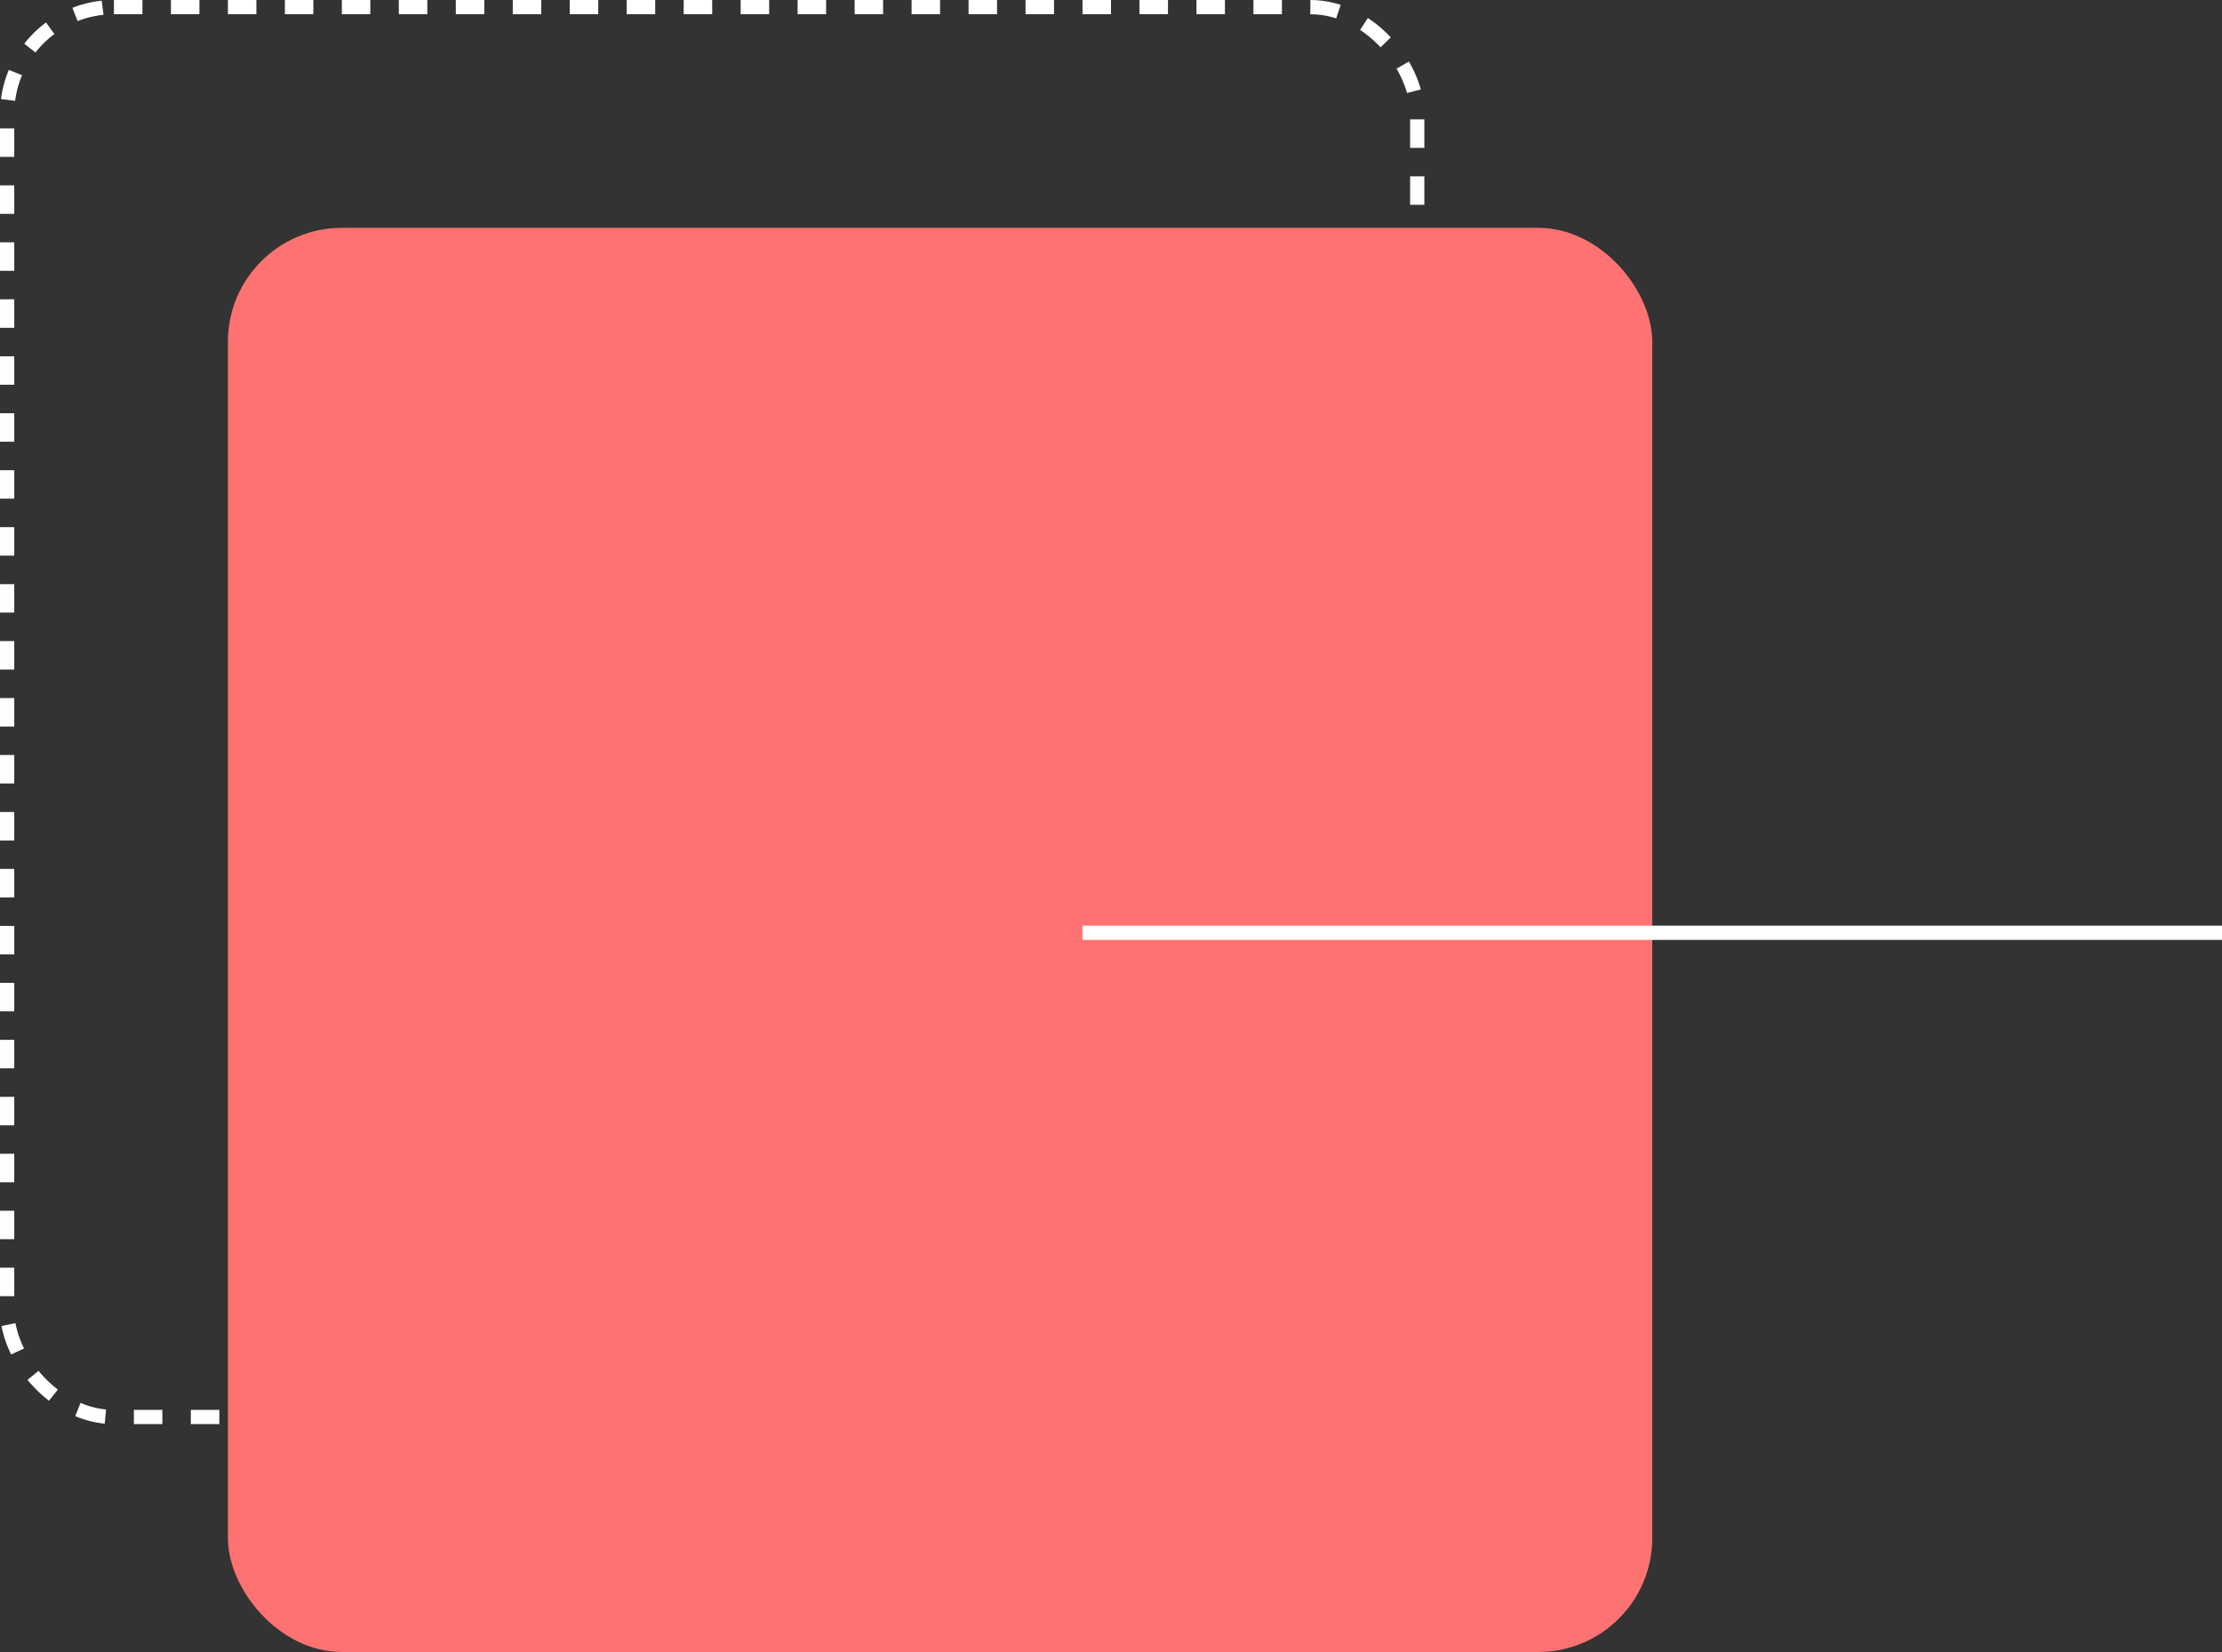 <svg xmlns="http://www.w3.org/2000/svg" width="156" height="116" viewBox="0 0 156 116" fill="none"><rect x="0" y="0" width="156" height="116" fill="#333333" stroke="none"/><rect x="0.5" y="0.5" width="99" height="99" rx="7.5" stroke="white" stroke-dasharray="2 2"></rect><rect x="16" y="16" width="100" height="100" rx="8" fill="#FF7272"></rect><line x1="76" y1="65.5" x2="156" y2="65.5" stroke="white"></line></svg>